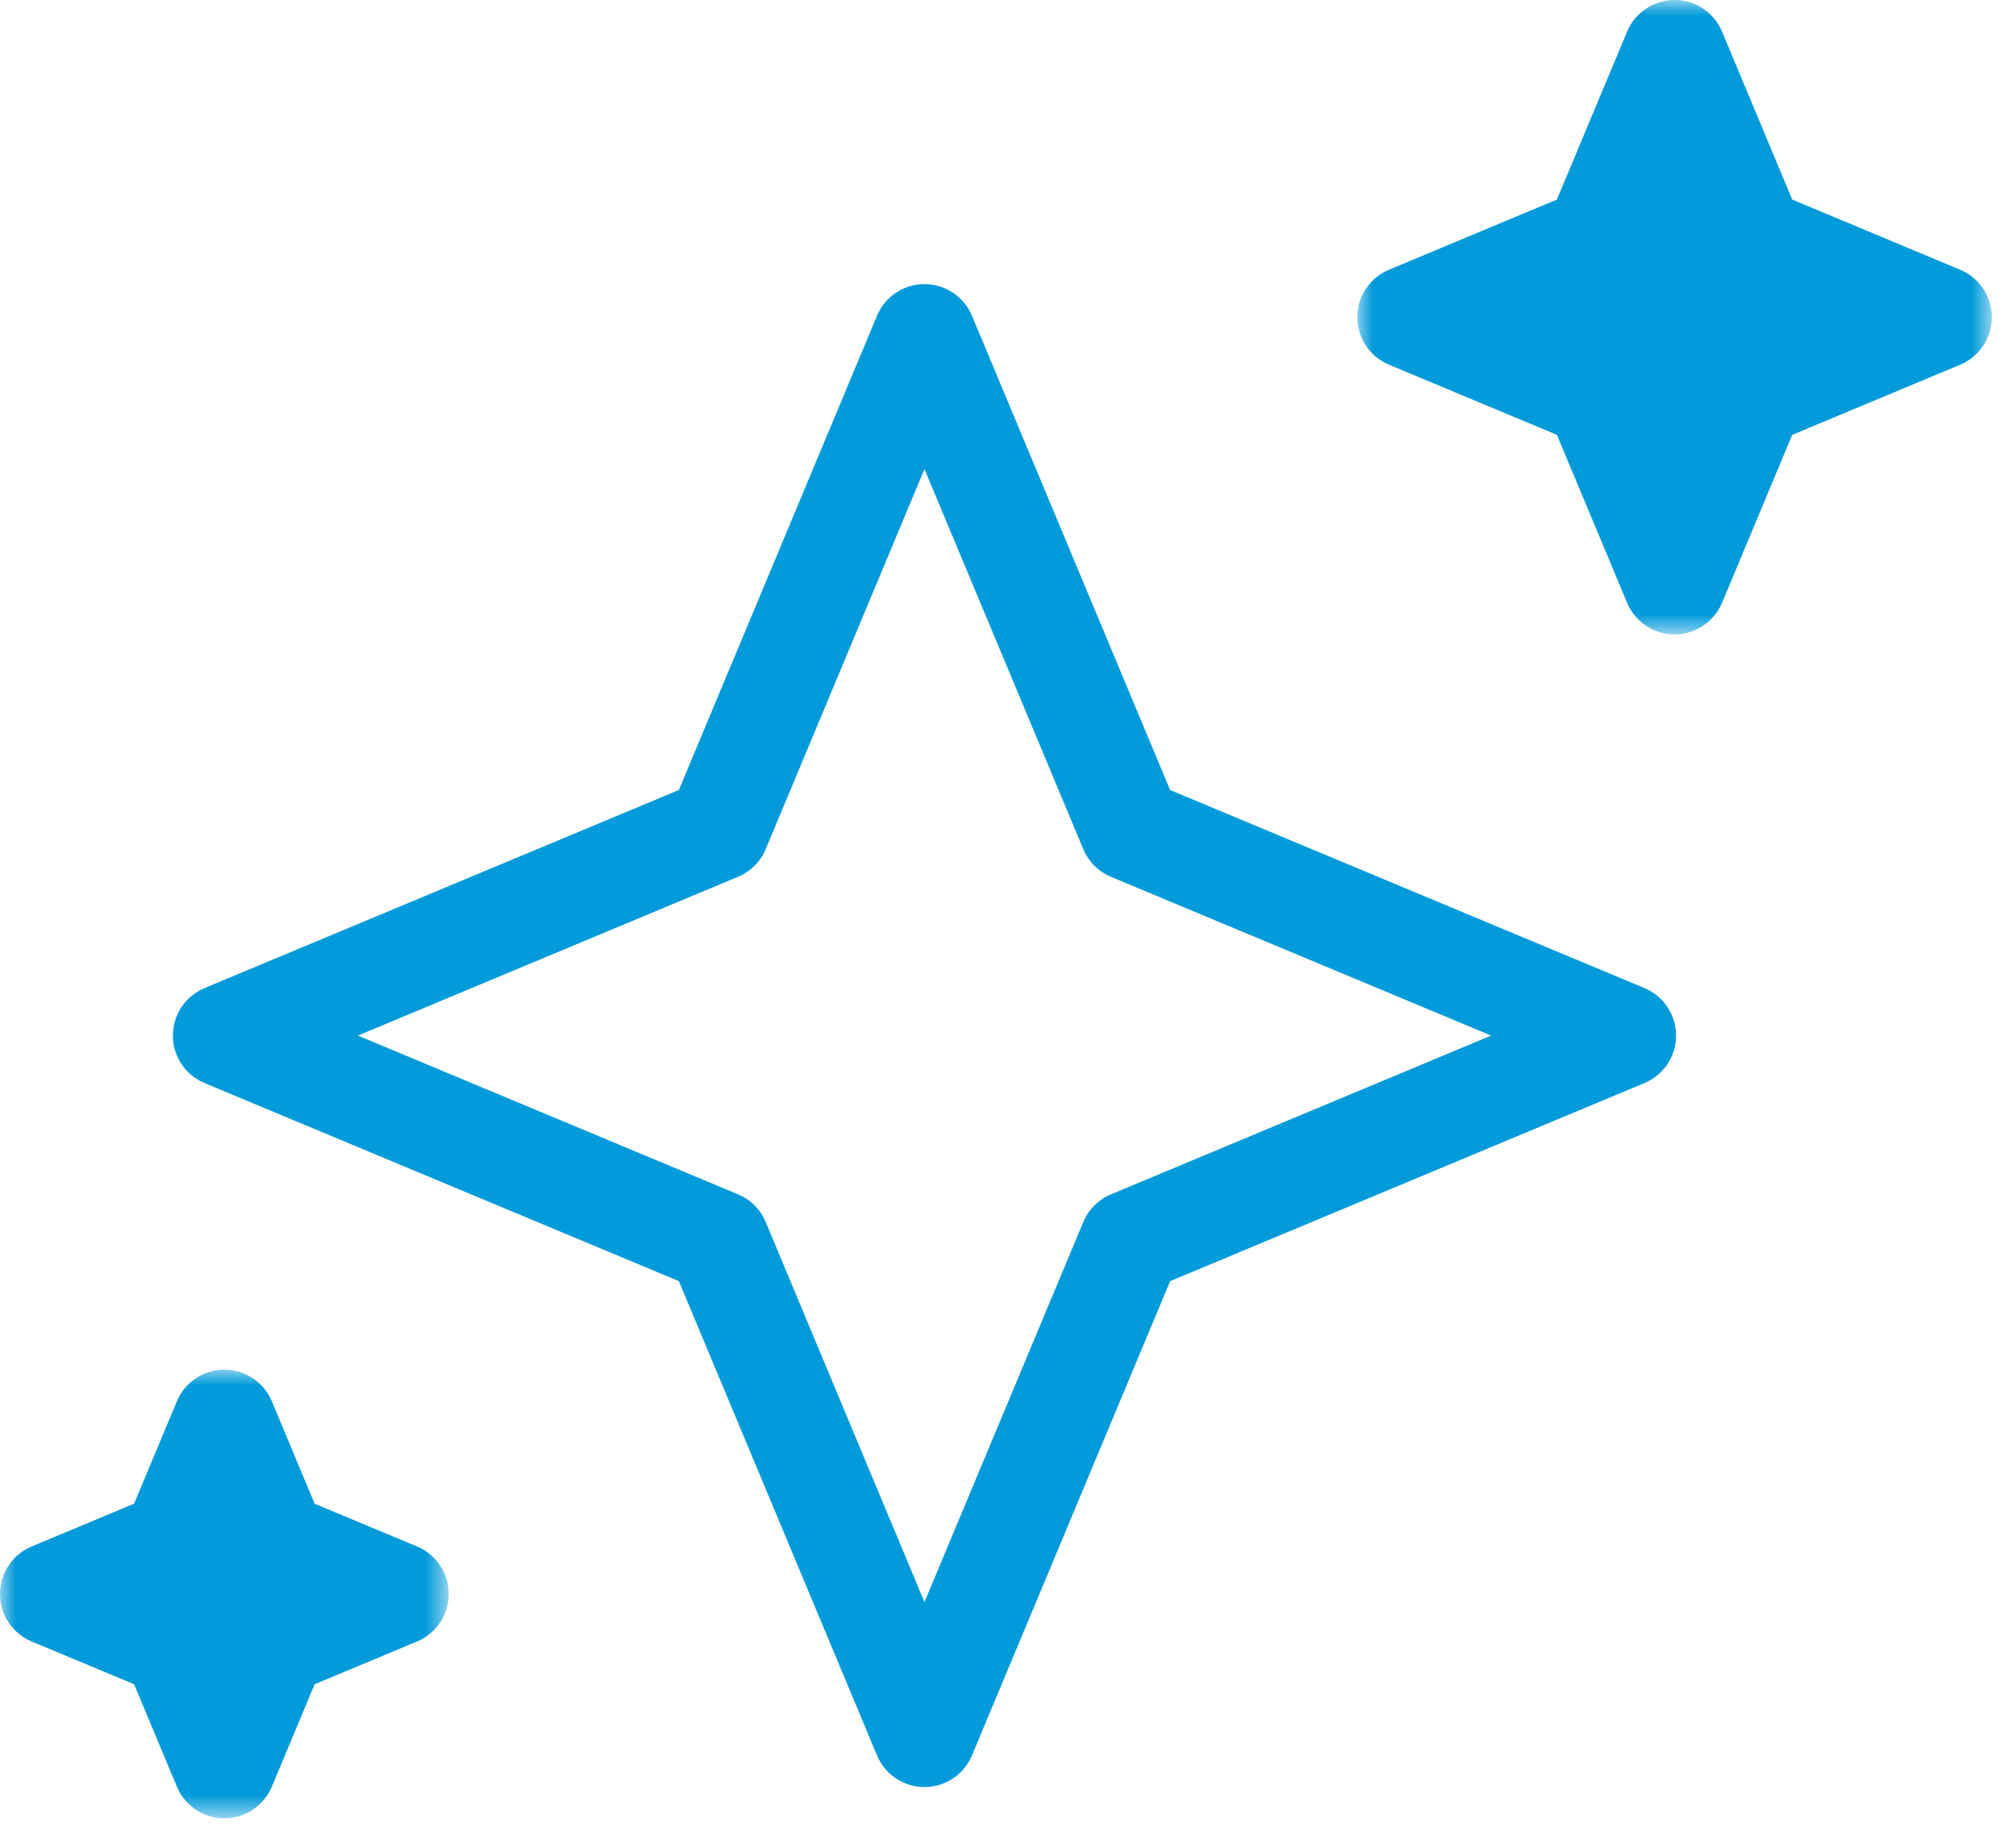 <?xml version="1.0" encoding="UTF-8"?>
<svg width="64px" height="58px" viewBox="0 0 64 58" version="1.1" xmlns="http://www.w3.org/2000/svg" xmlns:xlink="http://www.w3.org/1999/xlink">
    <title>wish</title>
    <defs>
        <polygon id="path-1" points="0 0 20.143 0 20.143 20.143 0 20.143"></polygon>
        <polygon id="path-3" points="0 0 14.245 0 14.245 14.244 0 14.244"></polygon>
    </defs>
    <g id="Welcome" stroke="none" stroke-width="1" fill="none" fill-rule="evenodd">
        <g id="Homepage-UI" transform="translate(-777, -1685)">
            <g id="wish" transform="translate(777, 1685)">
                <path d="M23.43,27.839 C23.827,27.674 24.143,27.359 24.308,26.961 L29.348,14.893 L34.39,26.962 C34.555,27.359 34.87,27.674 35.267,27.84 L47.337,32.881 L35.268,37.922 C34.872,38.088 34.557,38.403 34.391,38.8 L29.348,50.869 L24.308,38.8 C24.143,38.403 23.827,38.088 23.43,37.922 L11.361,32.881 L23.43,27.839 Z M6.493,34.388 L21.552,40.678 L27.842,55.737 C28.095,56.344 28.69,56.741 29.348,56.741 C30.008,56.741 30.602,56.344 30.856,55.737 L37.147,40.678 L52.205,34.388 C52.813,34.134 53.208,33.54 53.208,32.881 C53.208,32.222 52.813,31.628 52.205,31.373 L37.146,25.084 L30.856,10.025 C30.602,9.417 30.008,9.021 29.348,9.021 C28.69,9.021 28.095,9.417 27.842,10.025 L21.552,25.083 L6.493,31.373 C5.884,31.628 5.489,32.222 5.489,32.881 C5.489,33.54 5.884,34.134 6.493,34.388 L6.493,34.388 Z" id="Fill-1" fill="#019ADA"></path>
                <g id="Group-5" transform="translate(43.089, 0)">
                    <mask id="mask-2" fill="white">
                        <use xlink:href="#path-1"></use>
                    </mask>
                    <g id="Clip-4"></g>
                    <path d="M1.004,11.579 L6.337,13.807 L8.565,19.139 C8.818,19.747 9.412,20.143 10.072,20.143 C10.731,20.143 11.325,19.747 11.579,19.139 L13.807,13.807 L19.14,11.579 C19.748,11.325 20.144,10.731 20.144,10.072 C20.144,9.413 19.748,8.819 19.14,8.565 L13.807,6.337 L11.579,1.004 C11.325,0.396 10.731,0 10.072,0 C9.412,0 8.818,0.396 8.565,1.004 L6.337,6.336 L1.004,8.565 C0.397,8.819 0,9.413 0,10.072 C0,10.731 0.397,11.325 1.004,11.579" id="Fill-3" fill="#019ADA" mask="url(#mask-2)"></path>
                </g>
                <g id="Group-8" transform="translate(0, 43.489)">
                    <mask id="mask-4" fill="white">
                        <use xlink:href="#path-3"></use>
                    </mask>
                    <g id="Clip-7"></g>
                    <path d="M1.004,8.629 L4.257,9.988 L5.616,13.24 C5.869,13.848 6.465,14.244 7.122,14.244 C7.782,14.244 8.376,13.848 8.63,13.24 L9.988,9.988 L13.241,8.629 C13.85,8.375 14.245,7.78 14.245,7.121 C14.245,6.462 13.849,5.868 13.24,5.614 L9.988,4.256 L8.63,1.003 C8.376,0.396 7.782,0 7.122,0 C6.465,0 5.869,0.396 5.616,1.003 L4.257,4.255 L1.004,5.614 C0.396,5.868 -0,6.463 -0,7.121 C-0,7.78 0.396,8.375 1.004,8.629" id="Fill-6" fill="#019ADA" mask="url(#mask-4)"></path>
                </g>
            </g>
        </g>
    </g>
</svg>